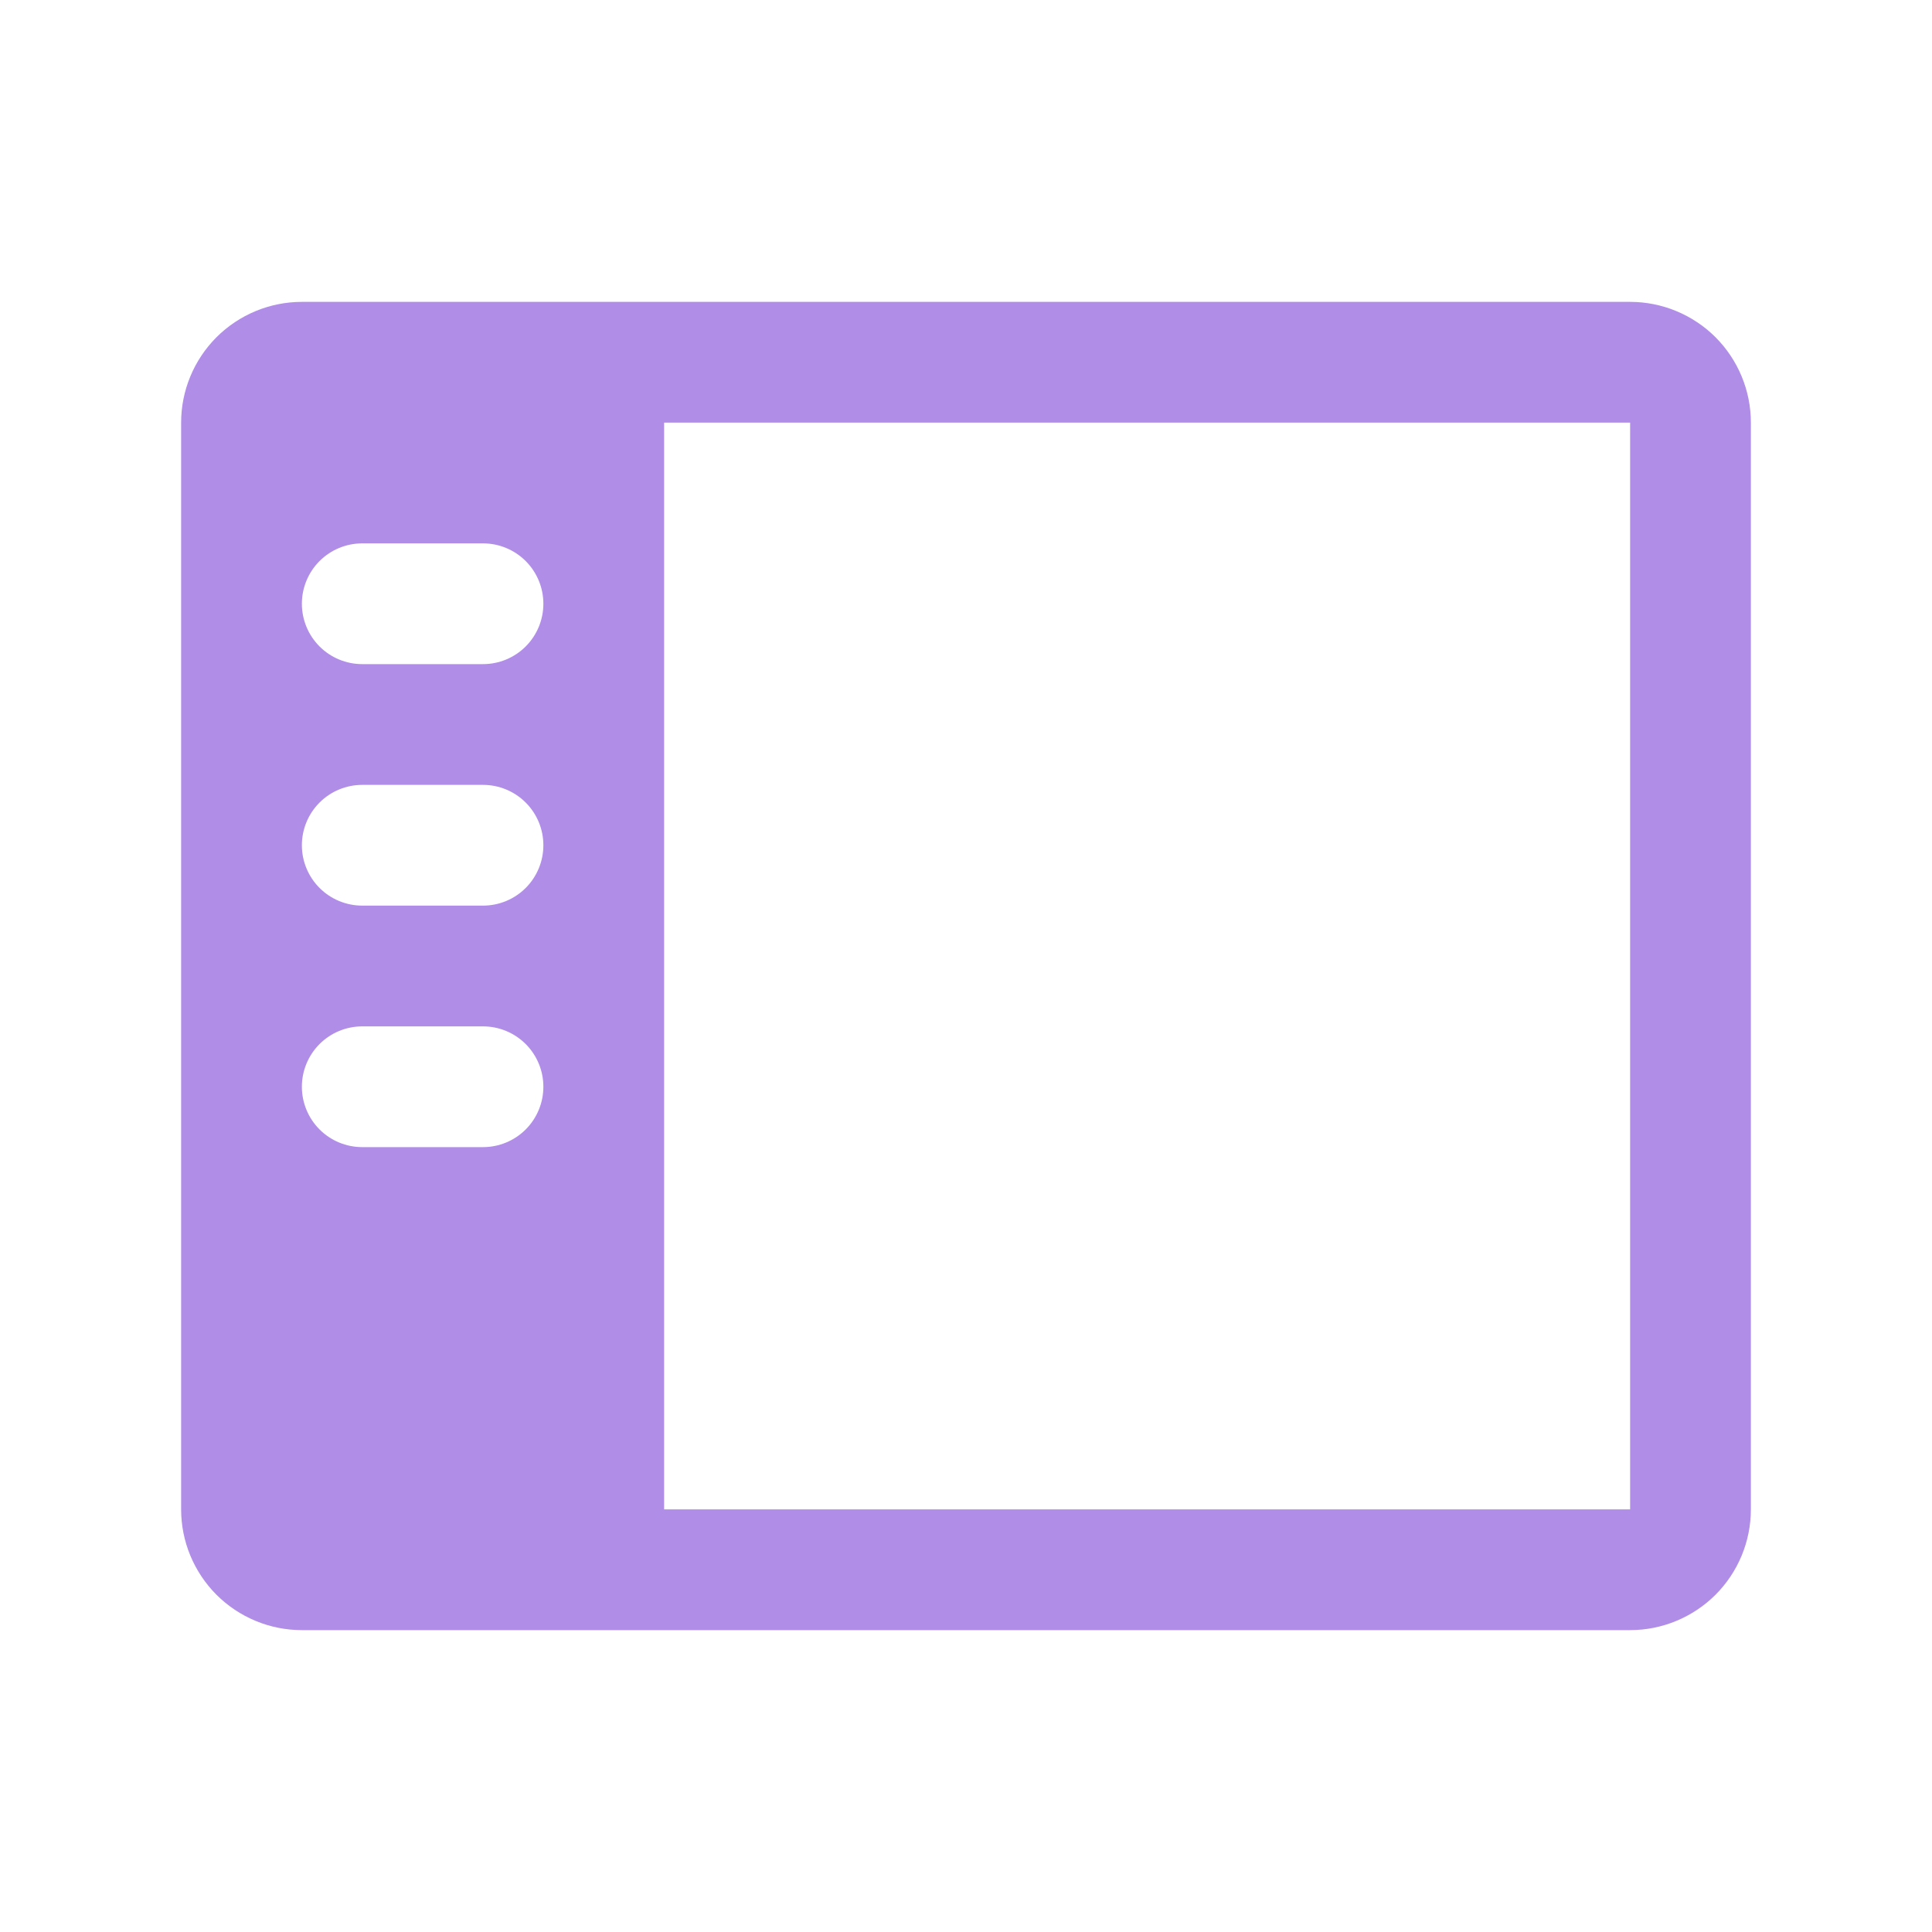 <svg width="20" height="20" viewBox="0 0 20 20" fill="none" xmlns="http://www.w3.org/2000/svg">
<path d="M16.875 3.125H3.125C2.793 3.125 2.476 3.257 2.241 3.491C2.007 3.726 1.875 4.043 1.875 4.375V15.625C1.875 15.957 2.007 16.274 2.241 16.509C2.476 16.743 2.793 16.875 3.125 16.875H16.875C17.206 16.875 17.524 16.743 17.759 16.509C17.993 16.274 18.125 15.957 18.125 15.625V4.375C18.125 4.043 17.993 3.726 17.759 3.491C17.524 3.257 17.206 3.125 16.875 3.125ZM5 11.875H3.75C3.584 11.875 3.425 11.809 3.308 11.692C3.191 11.575 3.125 11.416 3.125 11.25C3.125 11.084 3.191 10.925 3.308 10.808C3.425 10.691 3.584 10.625 3.75 10.625H5C5.166 10.625 5.325 10.691 5.442 10.808C5.559 10.925 5.625 11.084 5.625 11.25C5.625 11.416 5.559 11.575 5.442 11.692C5.325 11.809 5.166 11.875 5 11.875ZM5 9.375H3.75C3.584 9.375 3.425 9.309 3.308 9.192C3.191 9.075 3.125 8.916 3.125 8.75C3.125 8.584 3.191 8.425 3.308 8.308C3.425 8.191 3.584 8.125 3.75 8.125H5C5.166 8.125 5.325 8.191 5.442 8.308C5.559 8.425 5.625 8.584 5.625 8.75C5.625 8.916 5.559 9.075 5.442 9.192C5.325 9.309 5.166 9.375 5 9.375ZM5 6.875H3.75C3.584 6.875 3.425 6.809 3.308 6.692C3.191 6.575 3.125 6.416 3.125 6.25C3.125 6.084 3.191 5.925 3.308 5.808C3.425 5.691 3.584 5.625 3.75 5.625H5C5.166 5.625 5.325 5.691 5.442 5.808C5.559 5.925 5.625 6.084 5.625 6.25C5.625 6.416 5.559 6.575 5.442 6.692C5.325 6.809 5.166 6.875 5 6.875ZM16.875 15.625H6.875V4.375H16.875V15.625Z" fill="#B08DE7"/>
</svg>
